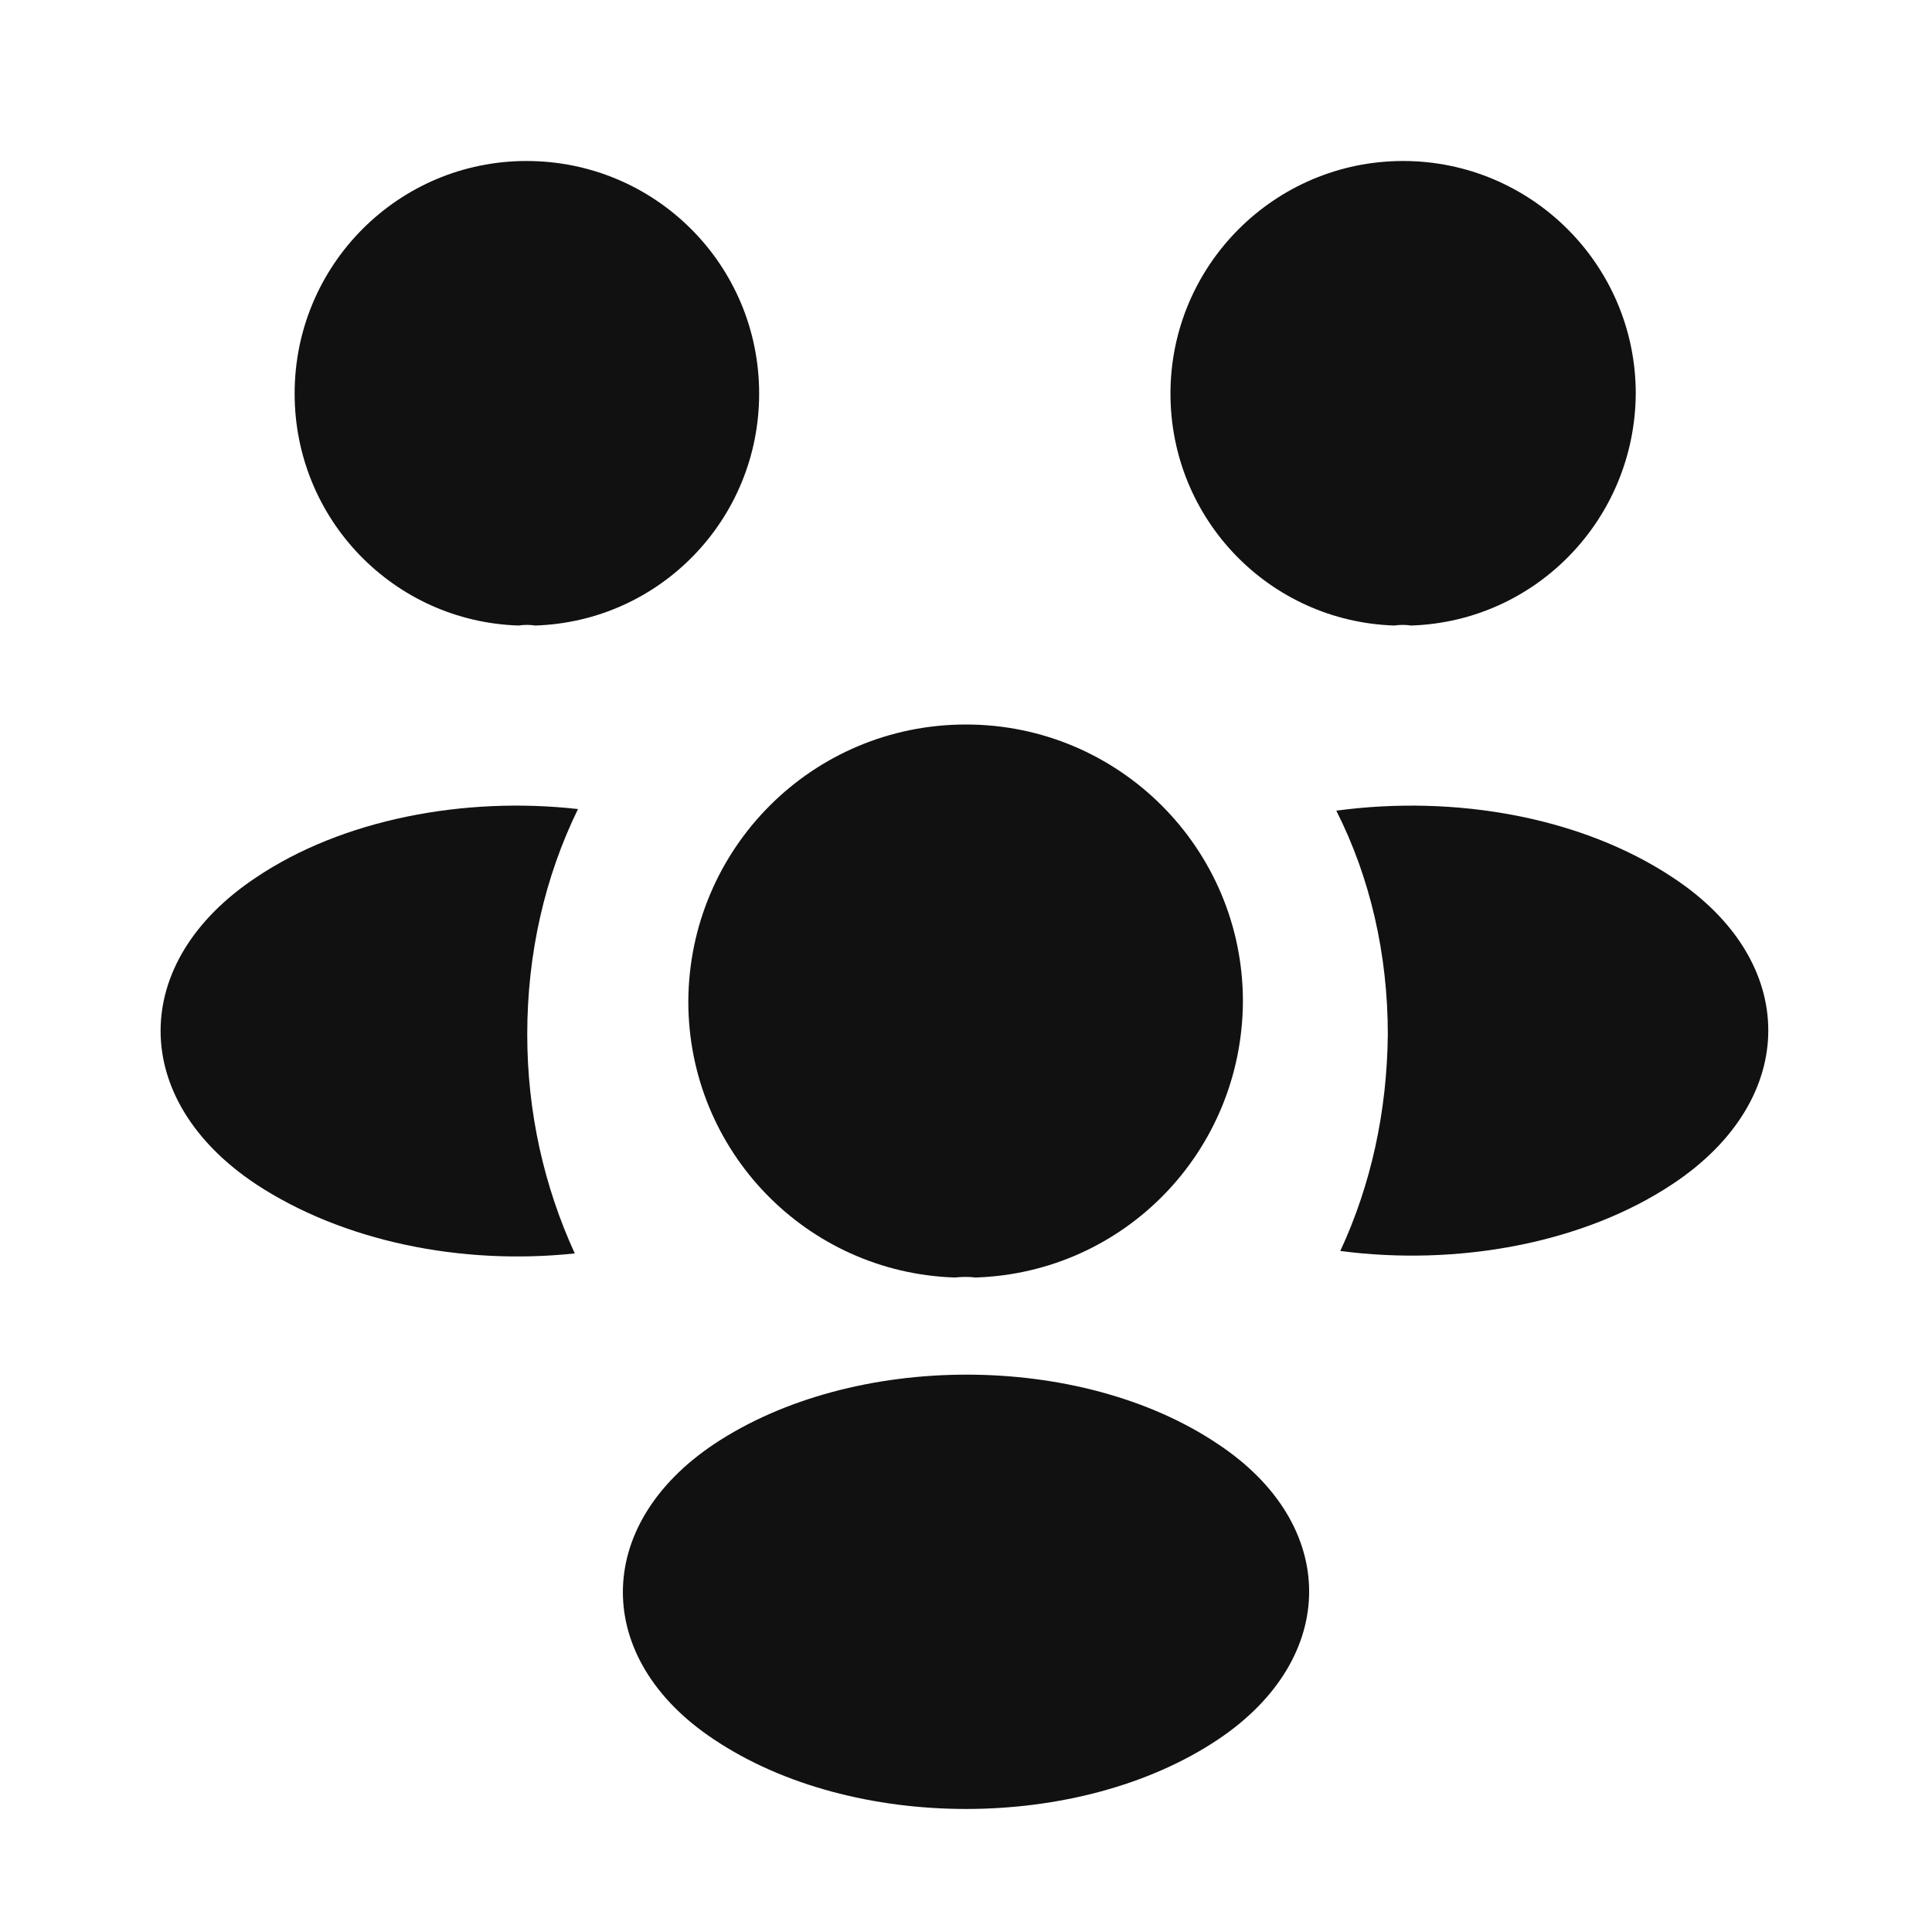 <svg width="30" height="30" viewBox="0 0 30 30" fill="none" xmlns="http://www.w3.org/2000/svg">
<path d="M21.913 9.713C21.825 9.7 21.738 9.7 21.65 9.713C19.712 9.65 18.175 8.062 18.175 6.112C18.175 4.125 19.788 2.5 21.788 2.5C23.775 2.5 25.4 4.112 25.4 6.112C25.387 8.062 23.85 9.65 21.913 9.713Z" fill="#111111"/>
<path d="M25.988 18.375C24.587 19.313 22.625 19.663 20.812 19.425C21.288 18.401 21.538 17.263 21.55 16.063C21.55 14.813 21.275 13.626 20.75 12.588C22.6 12.338 24.562 12.688 25.975 13.626C27.95 14.925 27.95 17.063 25.988 18.375Z" fill="#111111"/>
<path d="M8.05 9.713C8.138 9.7 8.225 9.7 8.313 9.713C10.25 9.65 11.788 8.062 11.788 6.112C11.788 4.112 10.175 2.5 8.175 2.5C6.188 2.5 4.575 4.112 4.575 6.112C4.575 8.062 6.113 9.65 8.05 9.713Z" fill="#111111"/>
<path d="M8.187 16.063C8.187 17.276 8.45 18.426 8.925 19.463C7.162 19.651 5.325 19.276 3.975 18.388C2 17.076 2 14.938 3.975 13.626C5.312 12.726 7.2 12.363 8.975 12.563C8.462 13.613 8.187 14.801 8.187 16.063Z" fill="#111111"/>
<path d="M15.15 19.837C15.05 19.825 14.938 19.825 14.825 19.837C12.525 19.762 10.688 17.875 10.688 15.55C10.7 13.175 12.613 11.25 15 11.25C17.375 11.25 19.3 13.175 19.3 15.55C19.288 17.875 17.462 19.762 15.15 19.837Z" fill="#111111"/>
<path d="M11.088 22.424C9.2 23.686 9.2 25.761 11.088 27.011C13.238 28.449 16.762 28.449 18.913 27.011C20.8 25.749 20.8 23.674 18.913 22.424C16.775 20.986 13.25 20.986 11.088 22.424Z" fill="#111111"/>
</svg>
